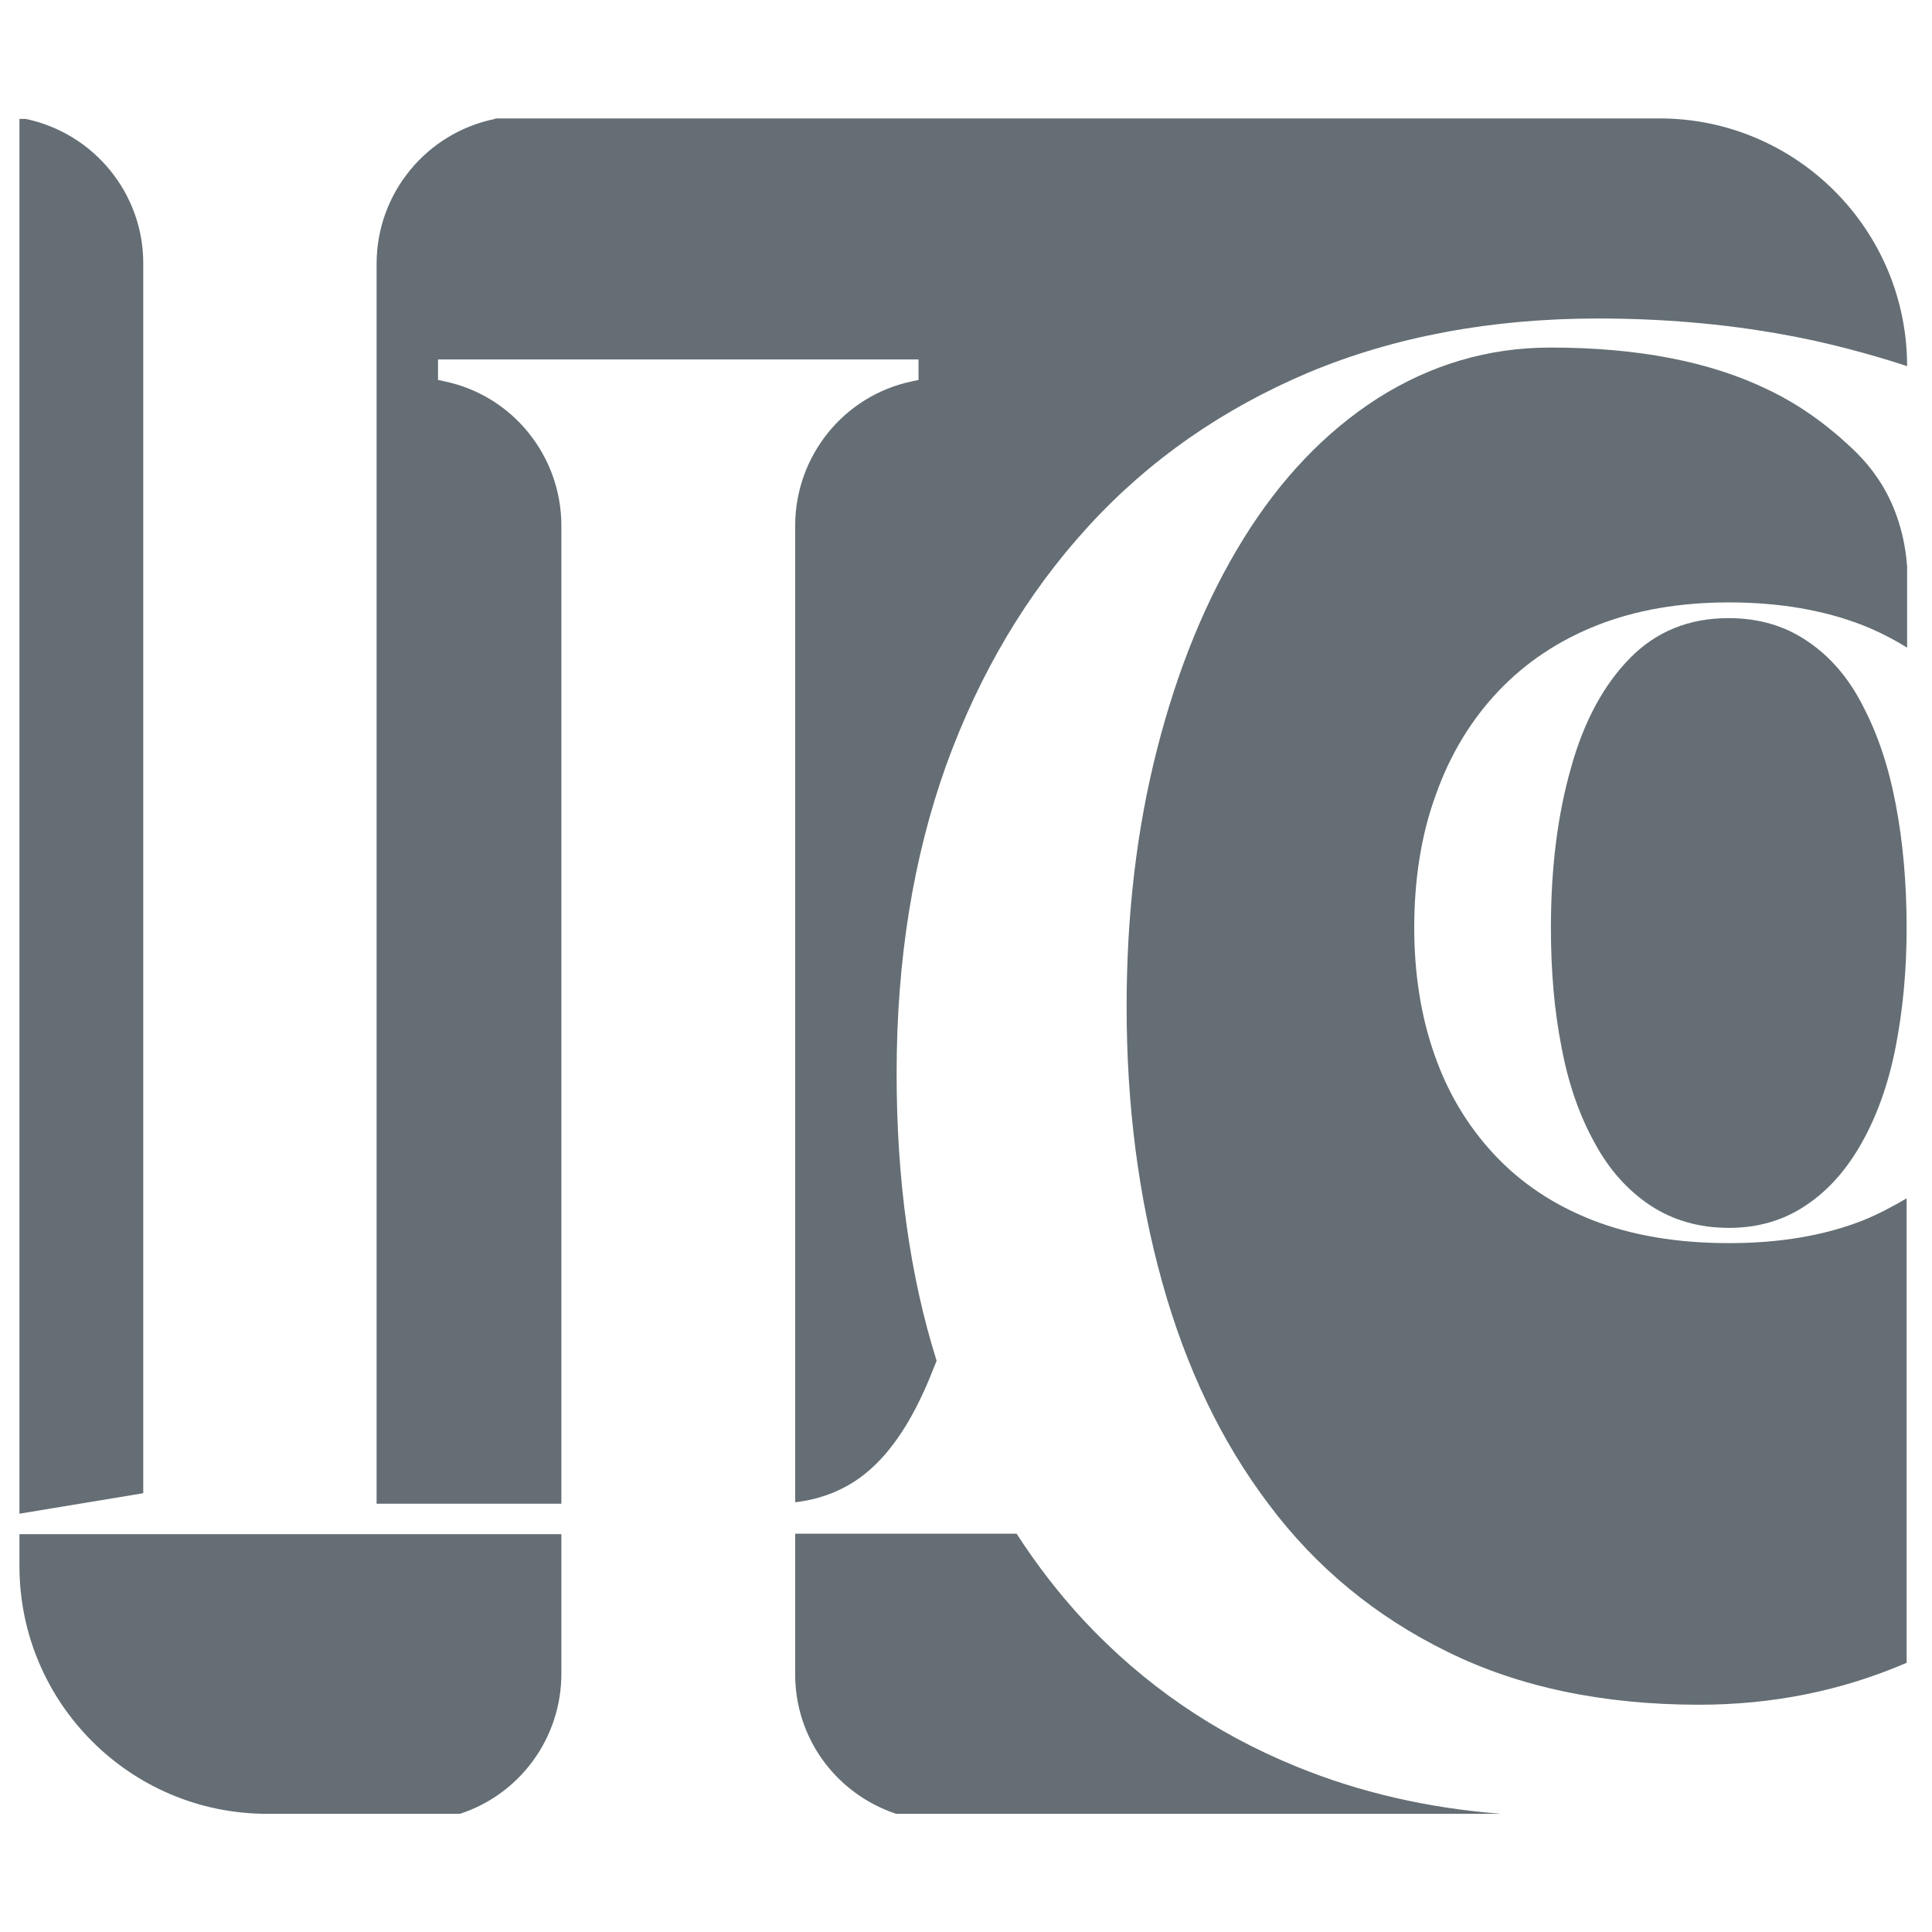 <?xml version="1.0" encoding="UTF-8"?> <svg xmlns="http://www.w3.org/2000/svg" xmlns:xlink="http://www.w3.org/1999/xlink" width="1080" zoomAndPan="magnify" viewBox="0 0 810 810" height="1080" preserveAspectRatio="xMidYMid meet" version="1.0"><defs><clipPath id="d3b70867cc"><path d="M 157 49.648 L 800 49.648 L 800 631 L 157 631 Z M 157 49.648 " clip-rule="nonzero"></path></clipPath><clipPath id="17c5e90f90"><path d="M 8.148 643 L 236 643 L 236 760.648 L 8.148 760.648 Z M 8.148 643 " clip-rule="nonzero"></path></clipPath><clipPath id="30cbd162ec"><path d="M 333 643 L 630 643 L 630 760.648 L 333 760.648 Z M 333 643 " clip-rule="nonzero"></path></clipPath><clipPath id="7970879294"><path d="M 8.148 49.648 L 61 49.648 L 61 635 L 8.148 635 Z M 8.148 49.648 " clip-rule="nonzero"></path></clipPath></defs><g clip-path="url(#d3b70867cc)"><path fill="#646e74" d="M 207.605 49.848 C 178.855 55.641 157.891 81.004 157.891 110.562 L 157.891 630.434 L 235.355 630.434 L 235.355 220.41 C 235.355 191.25 214.992 165.887 186.441 159.895 L 183.648 159.293 L 183.648 150.707 L 385.094 150.707 L 385.094 159.293 L 382.297 159.895 C 353.746 165.887 333.383 191.25 333.383 220.41 L 333.383 629.832 C 343.566 628.633 352.75 625.238 360.934 619.246 C 370.918 611.859 379.504 600.273 386.891 584.297 C 388.887 580.102 390.684 575.508 392.68 570.516 C 381.5 534.965 375.91 494.824 375.91 450.086 C 375.91 402.352 382.895 359.414 396.672 320.867 C 410.648 282.32 430.414 248.969 456.168 220.809 C 481.922 192.648 512.867 171.277 548.805 156.098 C 584.742 141.121 625.27 133.531 669.992 133.531 C 702.336 133.531 732.68 136.727 761.031 142.918 C 774.406 145.914 787.383 149.508 799.562 153.504 C 799.562 96.184 753.043 49.648 695.746 49.648 L 207.605 49.648 Z M 207.605 49.848 " fill-opacity="1" fill-rule="nonzero"></path></g><path fill="#646e74" d="M 757.637 268.742 C 748.254 262.352 737.273 259.152 724.695 259.152 C 708.125 259.152 694.348 264.746 683.367 275.93 C 672.387 287.113 664 302.492 658.609 322.066 C 653.02 341.637 650.227 364.008 650.227 388.973 C 650.227 406.945 651.625 423.523 654.617 438.703 C 657.414 453.879 662.004 467.262 668.395 478.844 C 674.582 490.43 682.57 499.215 691.953 505.406 C 701.336 511.598 712.316 514.793 724.895 514.793 C 737.074 514.793 747.855 511.598 757.039 505.406 C 766.422 499.215 774.207 490.43 780.598 479.047 C 786.984 467.66 791.777 454.281 794.77 438.902 C 797.766 423.523 799.363 406.945 799.363 388.973 C 799.363 370 797.766 352.621 794.77 337.043 C 791.777 321.266 787.184 307.688 780.996 295.902 C 775.008 284.121 767.219 275.133 757.637 268.742 Z M 757.637 268.742 " fill-opacity="1" fill-rule="nonzero"></path><path fill="#646e74" d="M 740.668 163.09 C 716.508 151.504 686.363 145.715 650.027 145.715 C 623.871 145.715 599.914 152.902 577.754 166.883 C 555.594 181.062 536.824 200.836 521.254 226 C 505.68 251.164 493.699 280.523 485.117 314.078 C 476.531 347.629 472.34 383.578 472.34 422.125 C 472.34 463.469 477.328 502.012 487.312 537.762 C 497.293 573.512 512.07 604.469 532.035 630.832 C 551.797 657.195 576.754 677.766 606.902 692.543 C 636.848 707.324 672.188 714.715 712.316 714.715 C 743.062 714.715 772.012 708.922 799.363 697.137 L 799.363 502.414 C 793.574 505.809 787.582 509.004 781.195 511.598 C 765.023 517.992 746.258 521.188 724.895 521.188 C 703.332 521.188 684.164 517.992 667.793 511.598 C 651.422 505.207 637.648 496.02 626.469 484.039 C 615.285 472.055 606.902 458.074 601.312 441.898 C 595.723 425.918 592.926 408.145 592.926 388.973 C 592.926 368.402 595.922 349.629 602.109 332.852 C 608.102 316.074 616.883 301.695 628.266 289.711 C 639.645 277.727 653.422 268.543 669.59 262.148 C 685.762 255.758 704.332 252.562 724.895 252.562 C 745.855 252.562 764.625 255.758 780.996 262.148 C 787.582 264.746 793.773 267.941 799.562 271.535 L 799.562 237.387 C 798.164 218.609 791.176 206.23 787.184 200.438 C 781.793 192.449 776.004 187.457 770.613 182.66 C 766.023 178.867 756.238 170.48 740.668 163.09 Z M 740.668 163.09 " fill-opacity="1" fill-rule="nonzero"></path><g clip-path="url(#17c5e90f90)"><path fill="#646e74" d="M 192.832 760.449 C 217.984 752.262 235.355 728.695 235.355 701.73 L 235.355 643.215 L 8.156 643.215 L 8.156 656.594 C 8.156 713.914 54.672 760.449 111.973 760.449 Z M 192.832 760.449 " fill-opacity="1" fill-rule="nonzero"></path></g><g clip-path="url(#30cbd162ec)"><path fill="#646e74" d="M 375.707 760.449 L 629.262 760.449 C 598.516 758.051 569.969 751.461 543.613 740.676 C 509.273 726.695 479.527 706.324 454.371 679.363 C 443.988 668.18 434.605 655.996 426.219 643.016 L 333.383 643.016 L 333.383 701.531 C 333.184 728.695 350.555 752.062 375.707 760.449 Z M 375.707 760.449 " fill-opacity="1" fill-rule="nonzero"></path></g><g clip-path="url(#7970879294)"><path fill="#646e74" d="M 10.75 49.848 L 8.156 49.848 L 8.156 634.625 L 60.062 626.039 L 60.062 110.363 C 60.062 81.004 39.301 55.84 10.75 49.848 Z M 10.75 49.848 " fill-opacity="1" fill-rule="nonzero"></path></g></svg> 